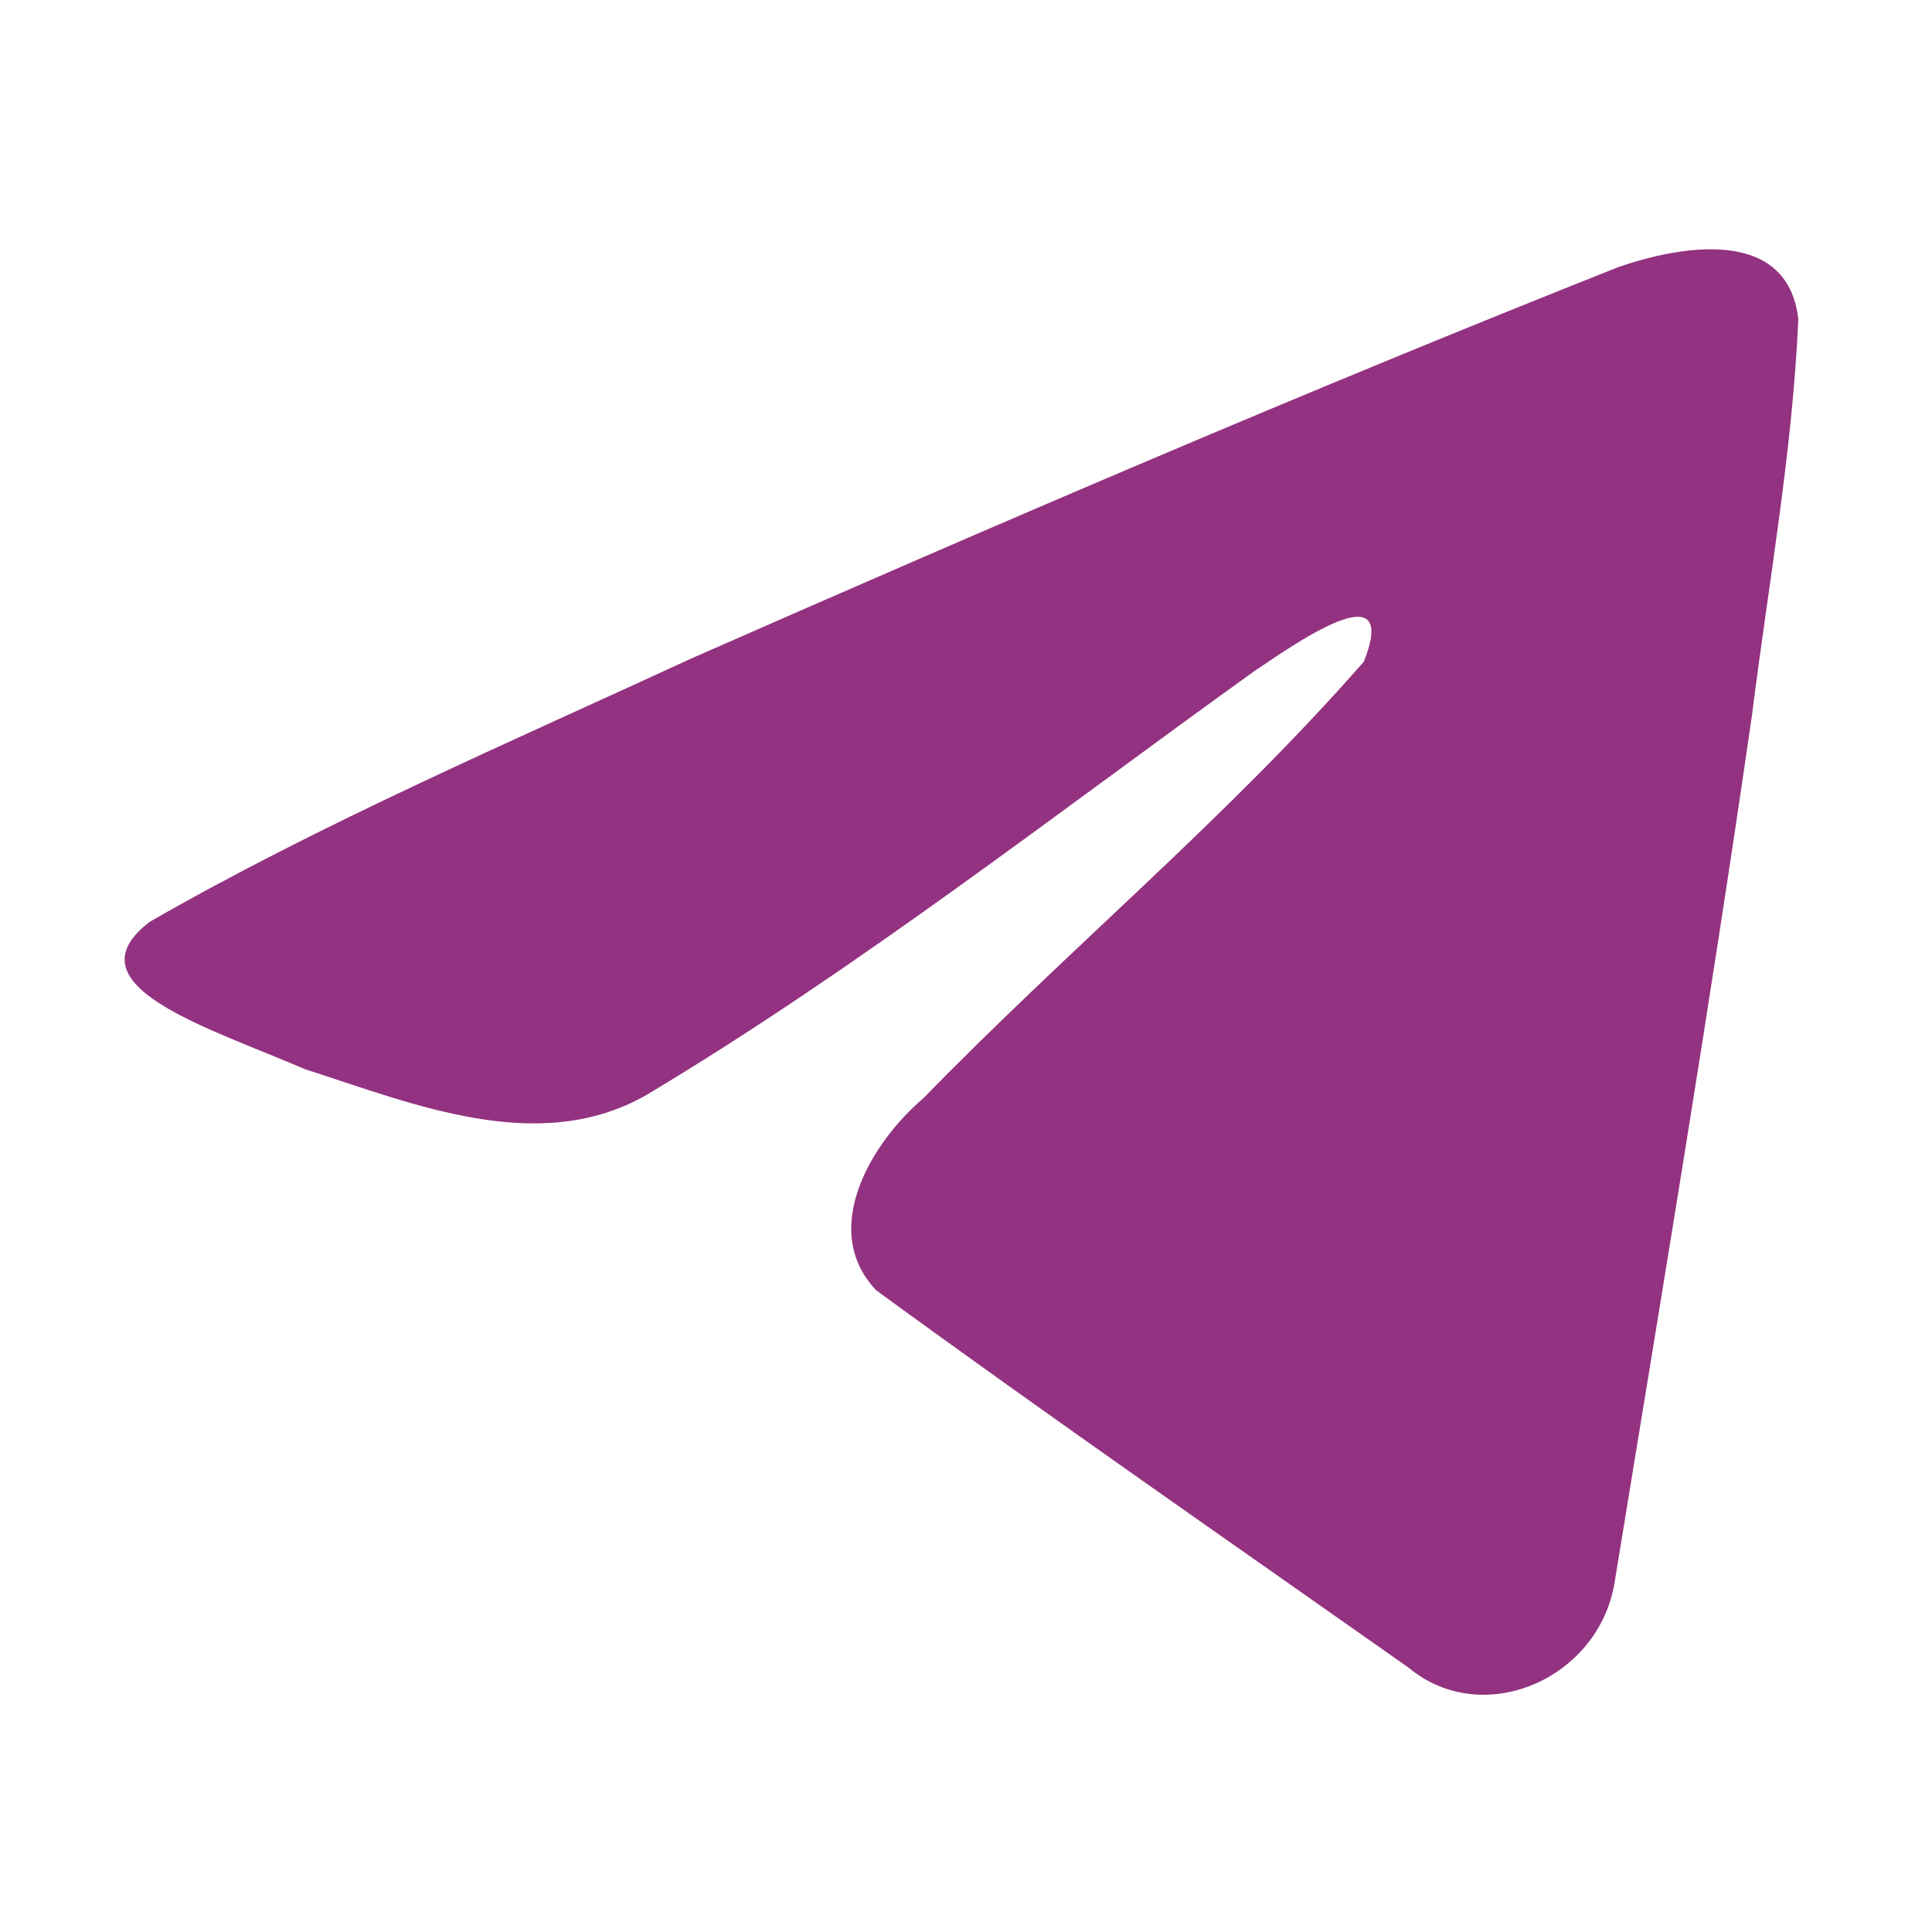 <?xml version="1.0" encoding="UTF-8"?> <svg xmlns="http://www.w3.org/2000/svg" width="31" height="31" viewBox="0 0 31 31" fill="none"><path d="M2.406 14.789C5.153 13.21 8.22 11.893 11.085 10.569C16.015 8.401 20.965 6.27 25.964 4.287C26.936 3.949 28.684 3.618 28.855 5.121C28.762 7.249 28.376 9.364 28.111 11.479C27.439 16.131 26.662 20.767 25.905 25.403C25.644 26.947 23.788 27.747 22.601 26.758C19.749 24.749 16.874 22.759 14.058 20.703C13.135 19.726 13.991 18.322 14.814 17.624C17.164 15.209 19.656 13.158 21.883 10.618C22.483 9.106 20.709 10.38 20.123 10.771C16.907 13.082 13.769 15.535 10.377 17.567C8.645 18.561 6.626 17.711 4.894 17.156C3.342 16.486 1.067 15.811 2.405 14.789L2.406 14.789Z" fill="#933280"></path></svg> 